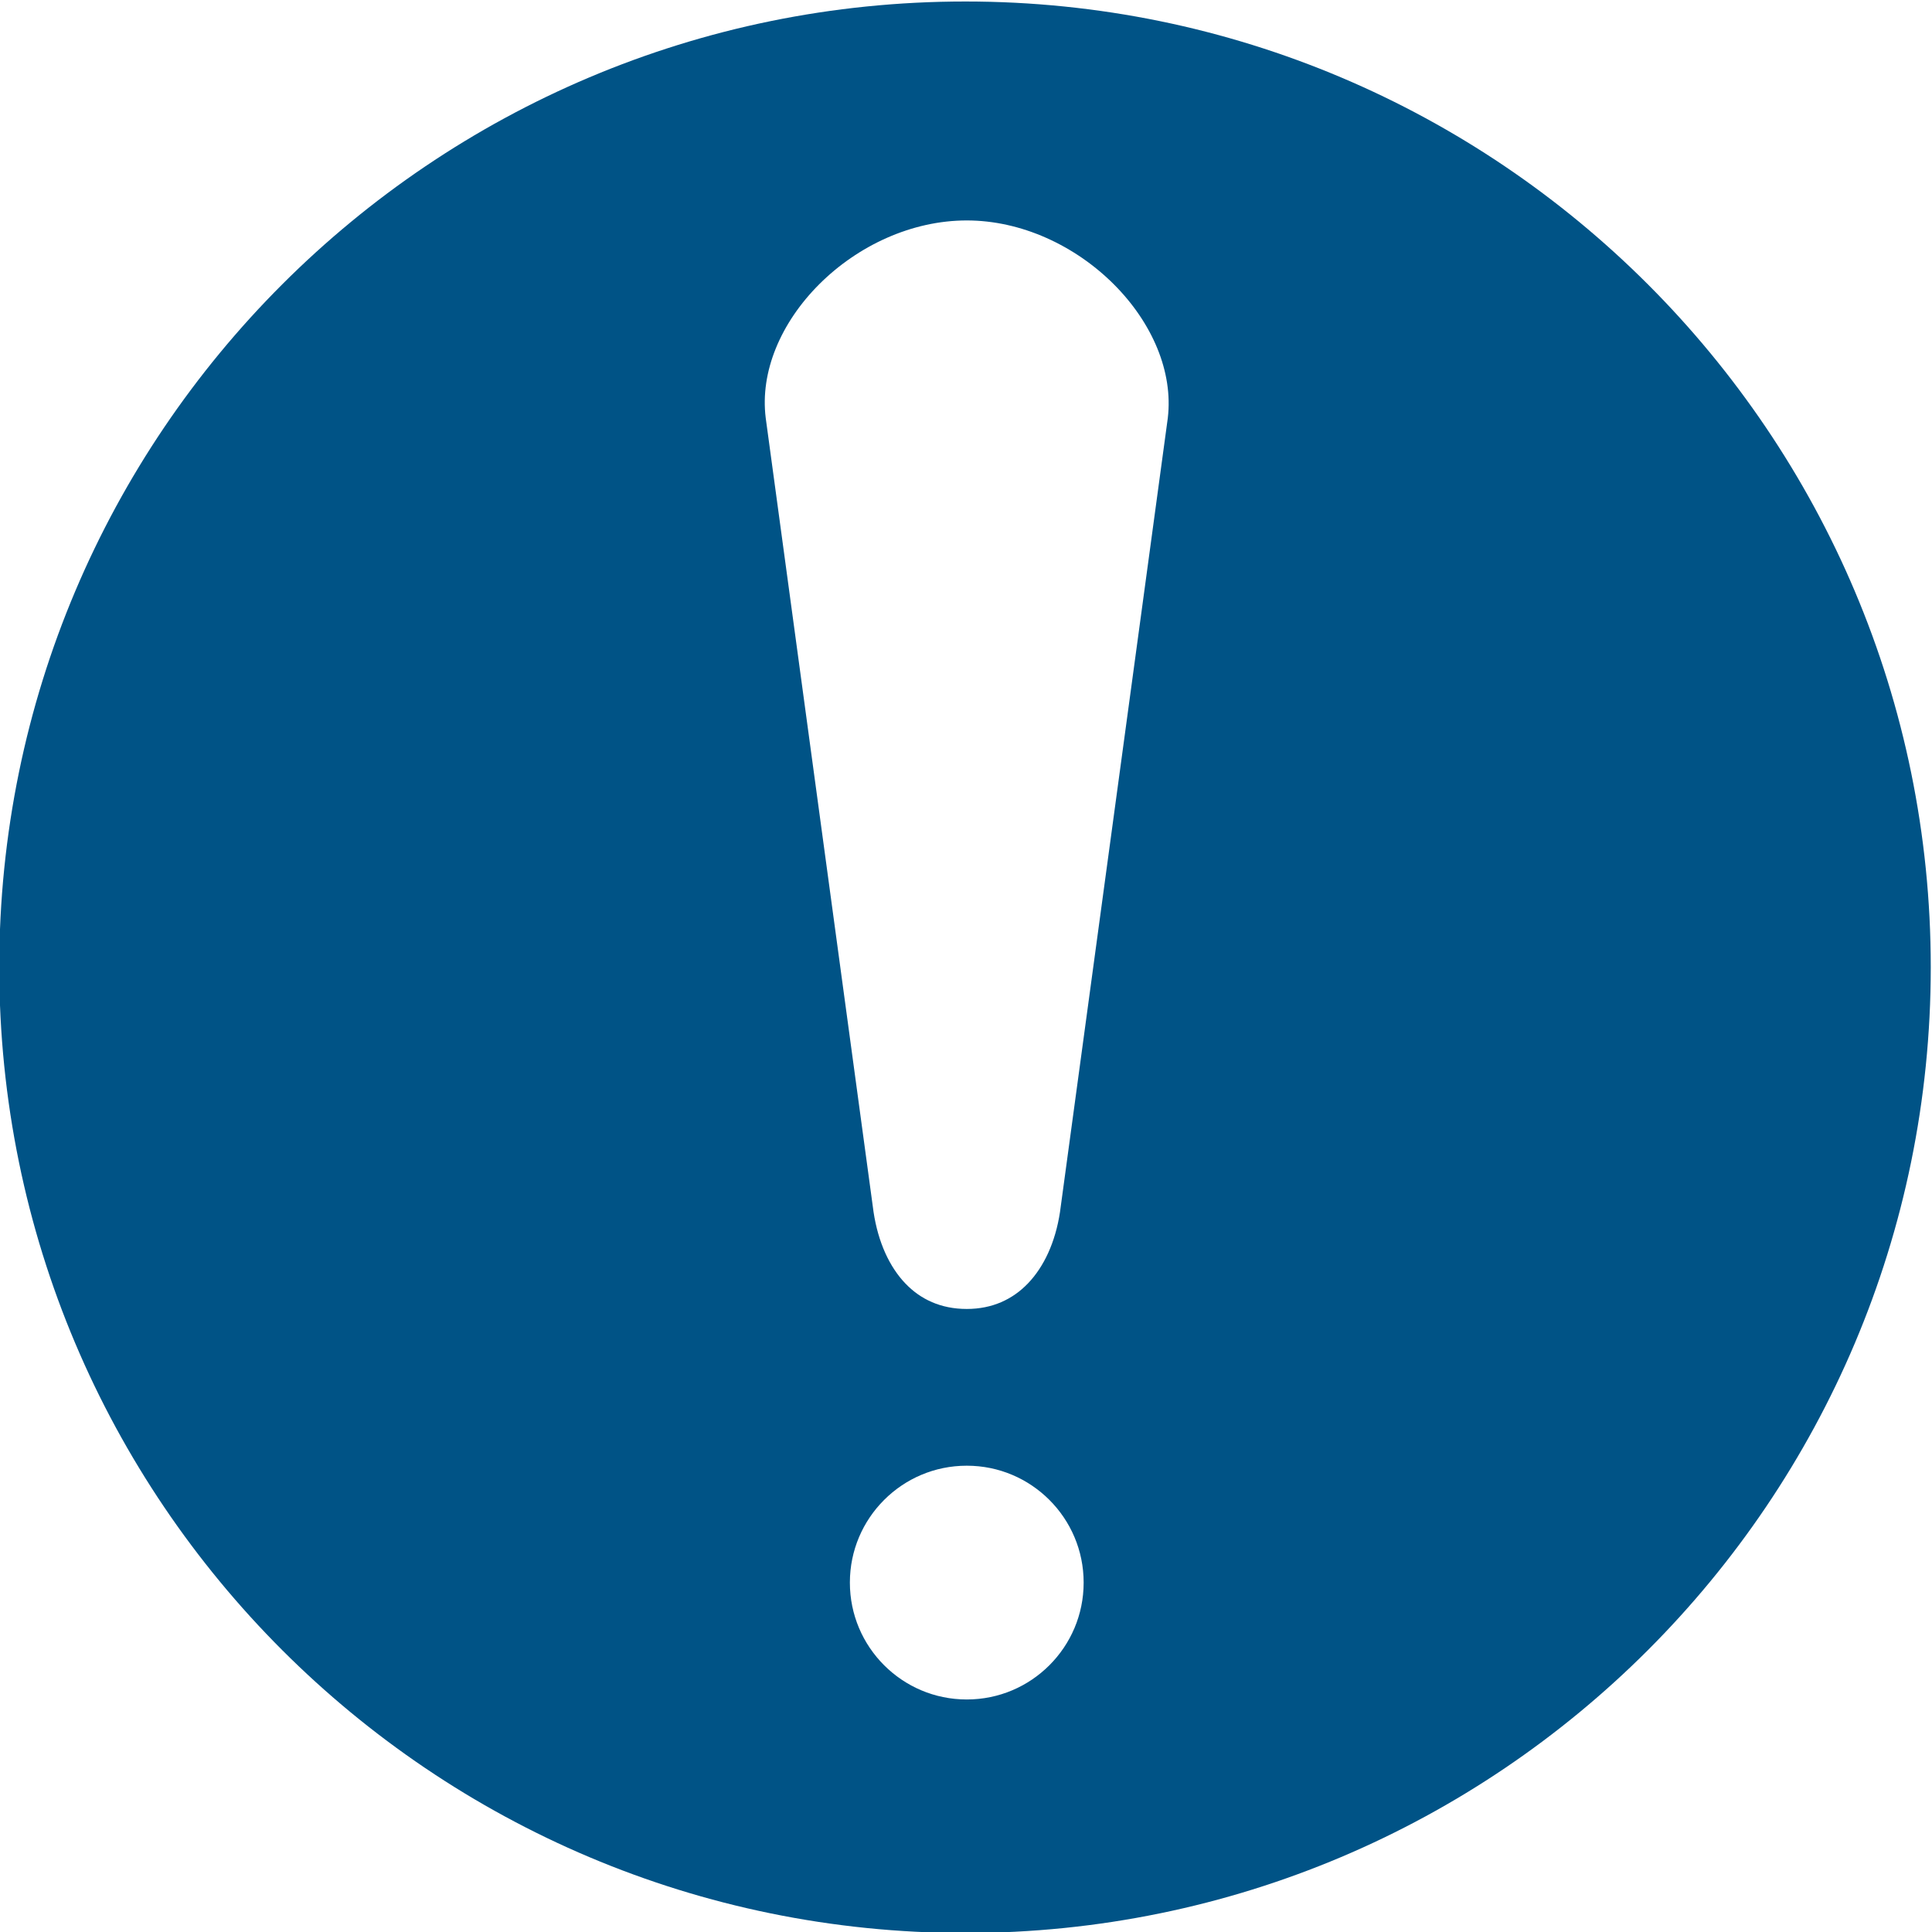 <?xml version="1.0" encoding="UTF-8"?>
<?ezd-metadata name="__in_a_release" value="true"?><?ezd-metadata name="char-count" value="24"?><?ezd-metadata name="normalized-checksum" value="19462f8d6f43ad5a034dbc0310479982"?><?ezd-metadata name="lang_ar" value="3c64f660-d512-11ec-a67a-02426bad7360"?><?ezd-metadata name="dita-class" value=""?><?ezd-metadata name="title" value=""?><?ezd-metadata name="__document_owner" value="satu.perala@framery.fi"?><?ezd-metadata name="num-open-comments" value="0"?><?ezd-metadata name="__document_links_last_processed_rev" value="-1"?><?ezd-metadata name="__last_modified_revision" value="-1"?><?ezd-metadata name="__has_broken_links" value="false"?><?ezd-metadata name="dita-domains" value=""?><?ezd-metadata name="checksum" value="0a3674e9ba8de232765b4d6f75a1708e"?><?ezd-metadata name="content-type" value=""?><?ezd-metadata name="word-count" value="0"?><?ezd-metadata name="__checksum-dirty" value="false"?><?ezd-metadata name="__root-resource-uuid" value="82b92560-b630-11ec-a67a-02426bad7360"?><?ezd-metadata name="__last_modified_by" value="satu.perala@framery.fi"?><?ezd-metadata name="status" value="in_progress"?><?ezd-metadata name="uuid" value="82b92560-b630-11ec-a67a-02426bad7360"?><?ezd-metadata name="owner" value="satu.perala@framery.fi"?><?ezd-metadata name="created" value="1649308000950"?><?ezd-metadata name="last-modified" value="1649311024321"?><!-- Generator: Adobe Illustrator 20.1.0, SVG Export Plug-In . SVG Version: 6.00 Build 0)  --><svg xmlns="http://www.w3.org/2000/svg" version="1.1" id="Layer_1" x="0px" y="0px" width="73.44px" height="73.44px" viewBox="0 0 73.44 73.44" enable-background="new 0 0 73.44 73.44" xml:space="preserve">
<rect fill="#FFFFFF" width="73.44" height="73.44"/>
<g>
	<defs>
		<rect id="SVGID_1_" y="0.057" width="73.393" height="73.383"/>
	</defs>
	<clipPath id="SVGID_2_">
		<use xmlns:xlink="http://www.w3.org/1999/xlink" xlink:href="#SVGID_1_" overflow="visible"/>
	</clipPath>
	<path clip-path="url(#SVGID_2_)" fill-rule="evenodd" clip-rule="evenodd" fill="#005386" d="M36.696,73.478   c20.257,0,36.697-16.437,36.697-36.711c0-20.273-16.44-36.71-36.697-36.71c-20.284,0-36.724,16.437-36.724,36.71   C-0.028,57.041,16.412,73.478,36.696,73.478"/>
</g>
<path fill-rule="evenodd" clip-rule="evenodd" fill="#FFFFFF" d="M36.749,66.152c3.304,0,5.995-2.691,5.995-5.994  c0-3.303-2.691-5.994-5.995-5.994c-3.303,0-5.994,2.691-5.994,5.994C30.755,63.461,33.446,66.152,36.749,66.152"/>
<circle fill="none" stroke="#005386" stroke-width="3.102" stroke-miterlimit="2.613" cx="36.749" cy="60.158" r="5.994"/>
<path fill-rule="evenodd" clip-rule="evenodd" fill="#FFFFFF" d="M36.749,7.356c4.769,0,9.165,4.369,8.658,8.658l-4.102,30.211  c-0.4,2.637-2.052,4.555-4.556,4.555c-2.531,0-4.156-1.918-4.555-4.555l-4.103-30.211C27.558,11.725,31.954,7.356,36.749,7.356"/>
<path fill="none" stroke="#005386" stroke-width="2.047" stroke-miterlimit="2.613" d="M36.749,7.356  c4.769,0,9.165,4.369,8.658,8.658l-4.102,30.211c-0.4,2.637-2.052,4.555-4.556,4.555c-2.531,0-4.156-1.918-4.555-4.555  l-4.103-30.211C27.558,11.725,31.954,7.356,36.749,7.356z"/>
</svg>